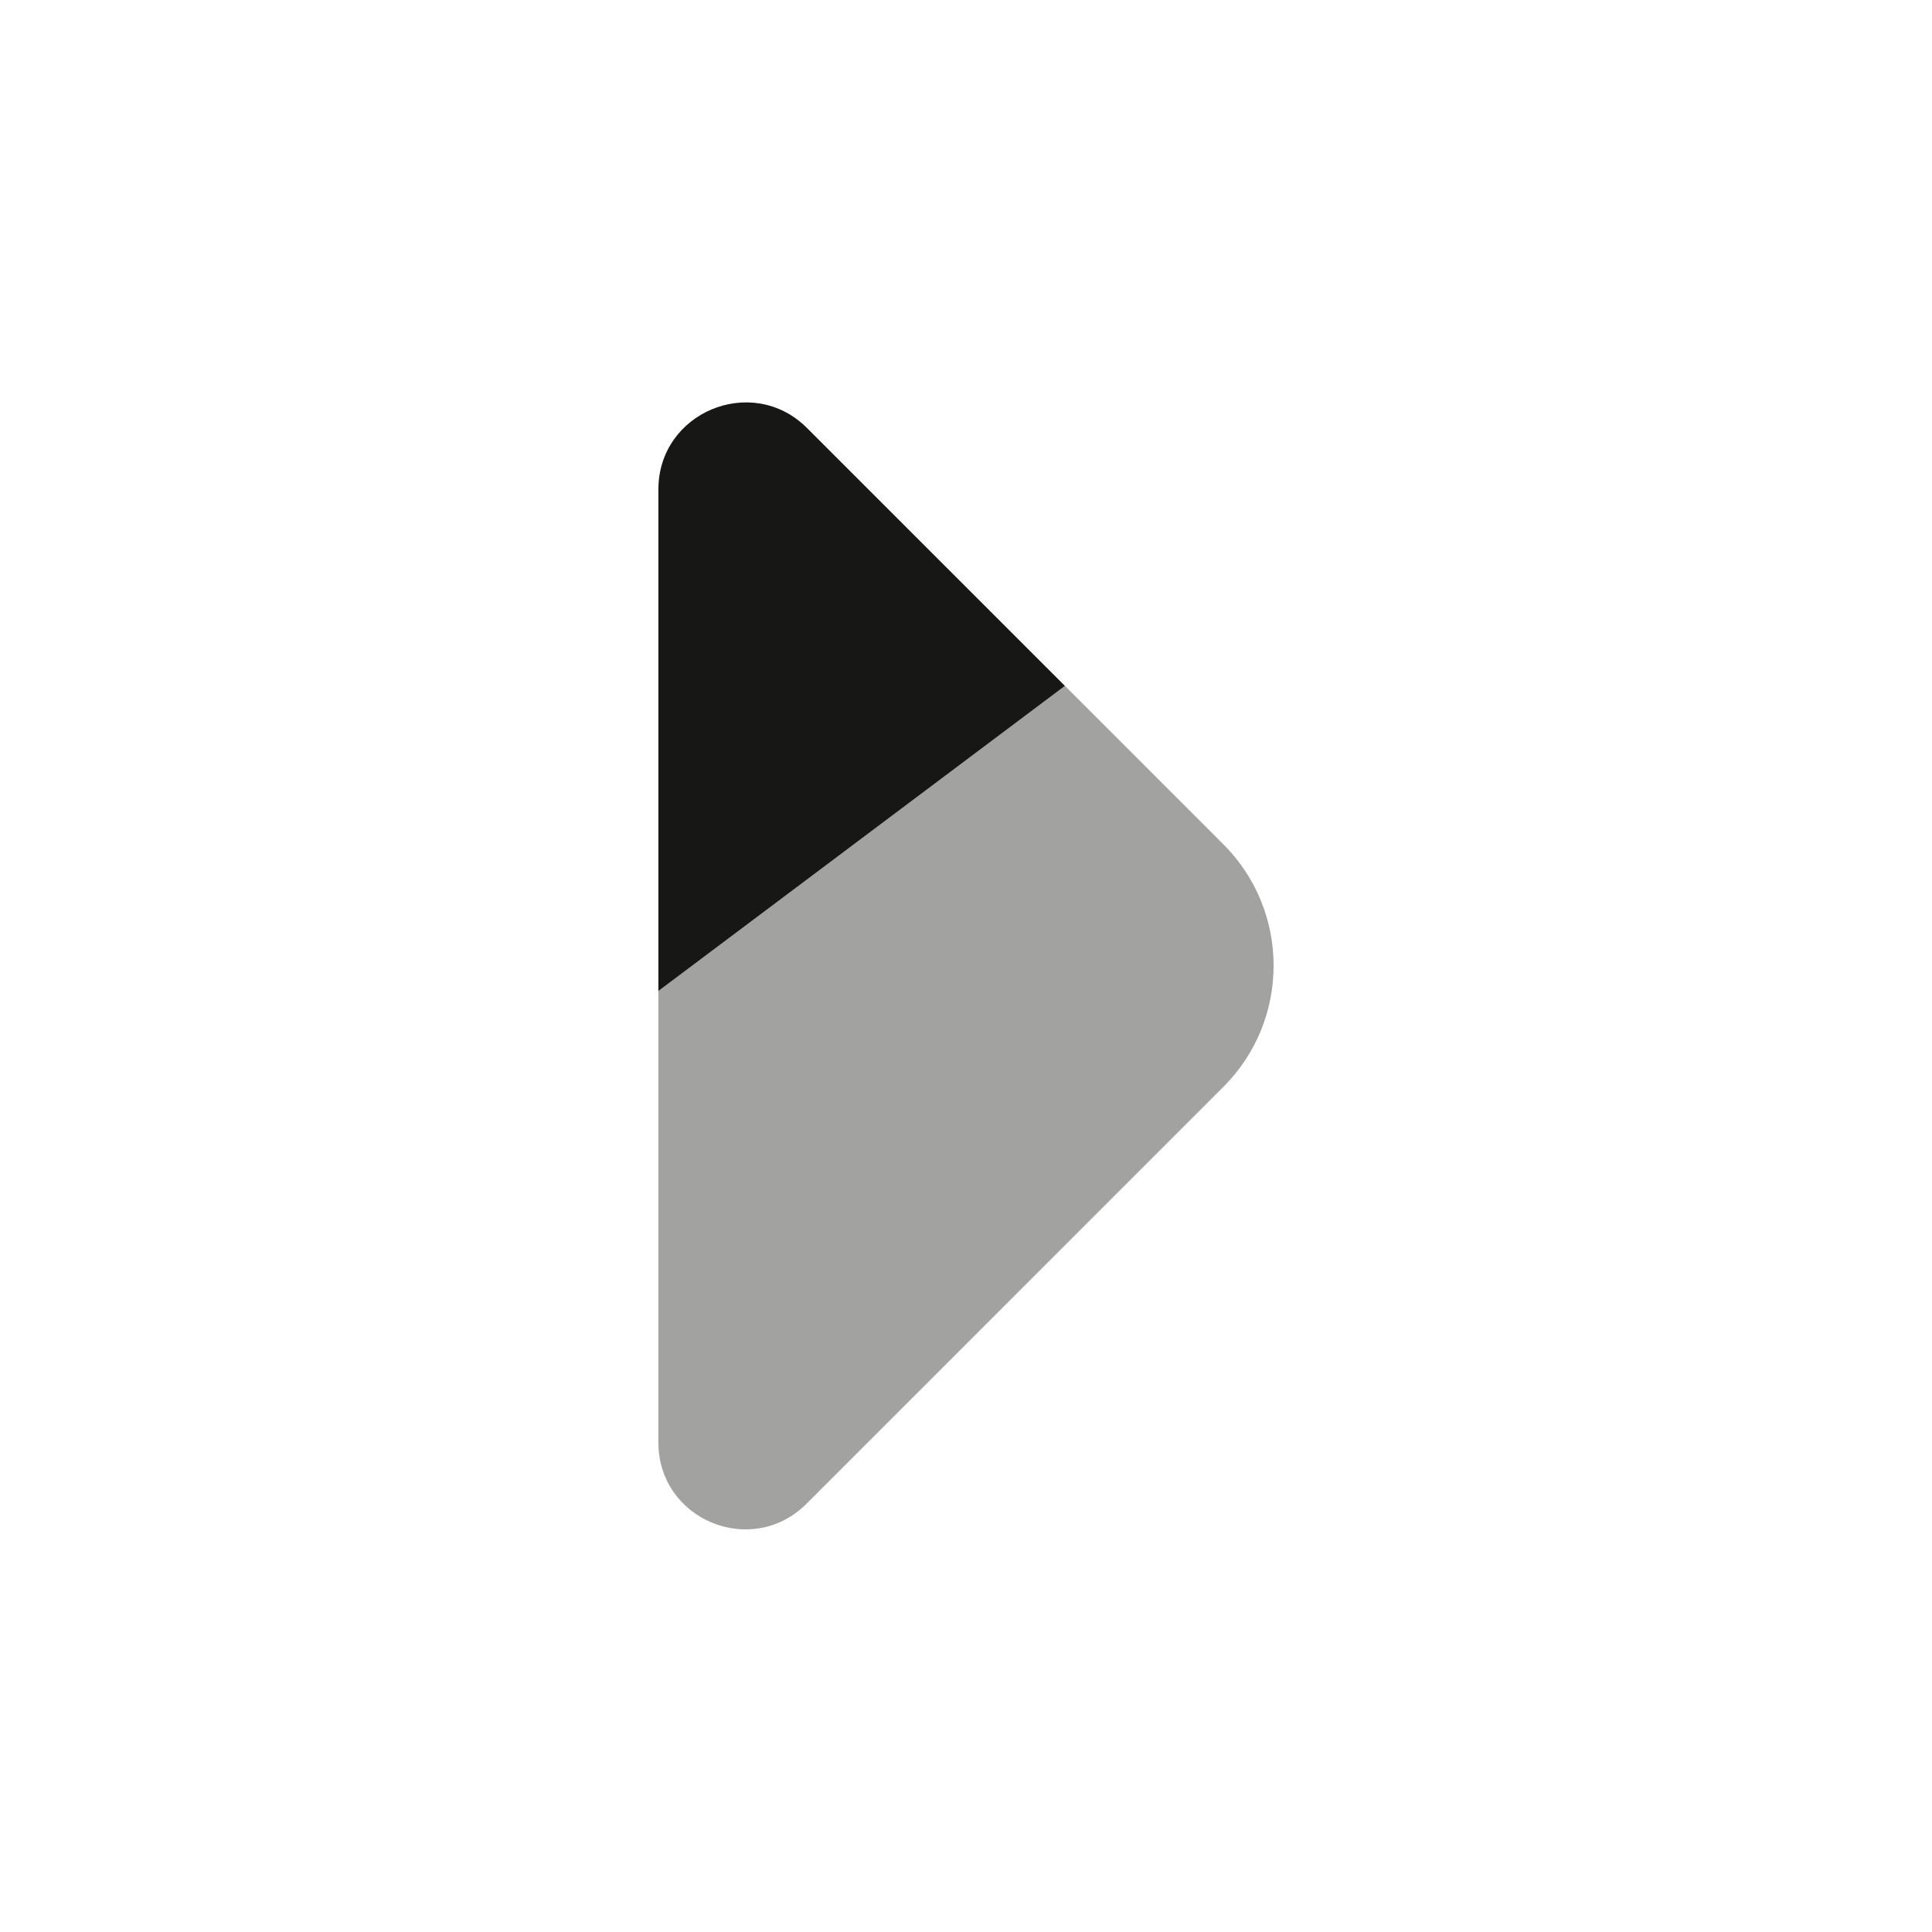 <svg width="50" height="50" viewBox="0 0 50 50" fill="none" xmlns="http://www.w3.org/2000/svg">
<path opacity="0.4" d="M27.56 17.75L17.039 25.646V37.333C17.039 39.333 19.456 40.333 20.872 38.917L31.664 28.125C33.393 26.396 33.393 23.583 31.664 21.854L27.56 17.75Z" fill="#171816"/>
<path d="M17.039 12.668V25.647L27.56 17.751L20.872 11.064C19.456 9.668 17.039 10.668 17.039 12.668Z" fill="#171816"/>
</svg>

